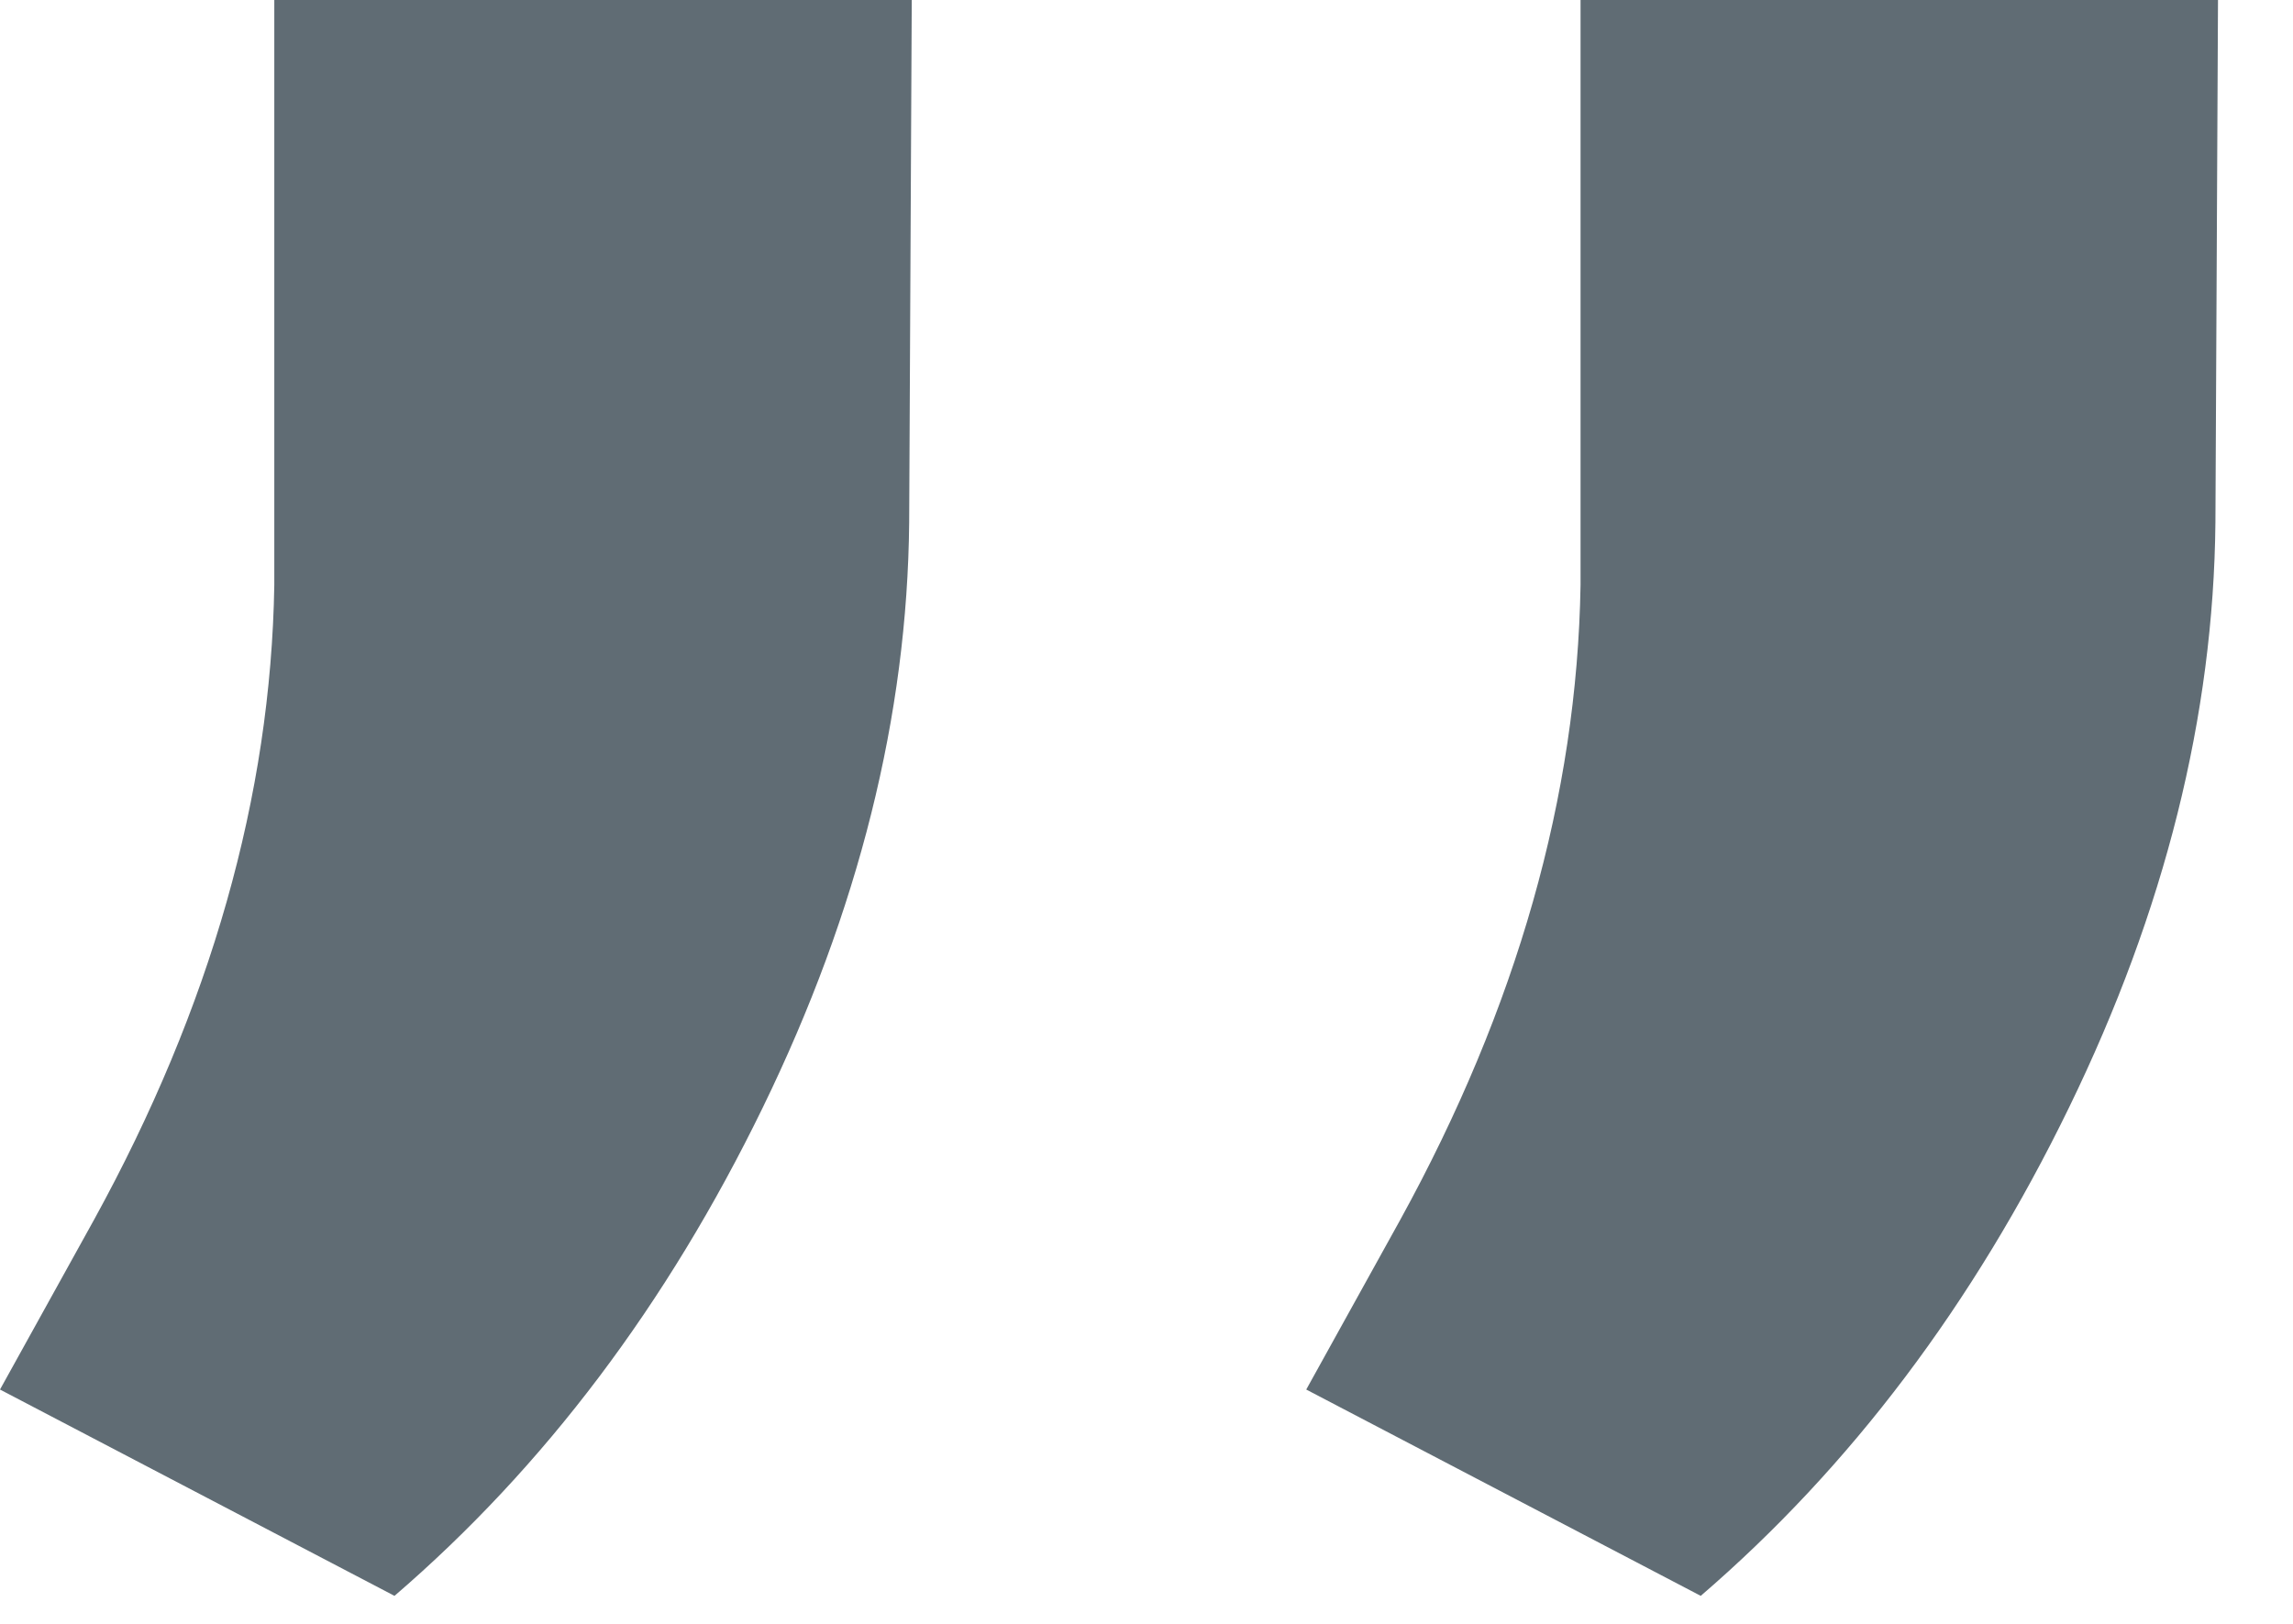 <?xml version="1.0" encoding="UTF-8"?>
<svg width="24px" height="17px" viewBox="0 0 24 17" version="1.1" xmlns="http://www.w3.org/2000/svg" xmlns:xlink="http://www.w3.org/1999/xlink">
    <!-- Generator: Sketch 51.2 (57519) - http://www.bohemiancoding.com/sketch -->
    <title>Media/Icons/icon-quote-right</title>
    <desc>Created with Sketch.</desc>
    <defs></defs>
    <g id="Media/Icons/icon-quote-right" stroke="none" stroke-width="1" fill="none" fill-rule="evenodd">
        <path d="M4.129,16.707 L0,14.547 L0.984,12.77 C2.206,10.546 2.835,8.331 2.871,6.125 L2.871,0 L9.543,0 L9.516,5.469 C9.497,7.492 8.987,9.534 7.984,11.594 C6.982,13.654 5.697,15.358 4.129,16.707 Z M17.801,16.707 L13.672,14.547 L14.656,12.77 C15.878,10.546 16.507,8.331 16.543,6.125 L16.543,0 L23.215,0 L23.188,5.469 C23.169,7.492 22.659,9.534 21.656,11.594 C20.654,13.654 19.368,15.358 17.801,16.707 Z" id="Quotes-Icon" fill="#606C74"></path>
    </g>
</svg>